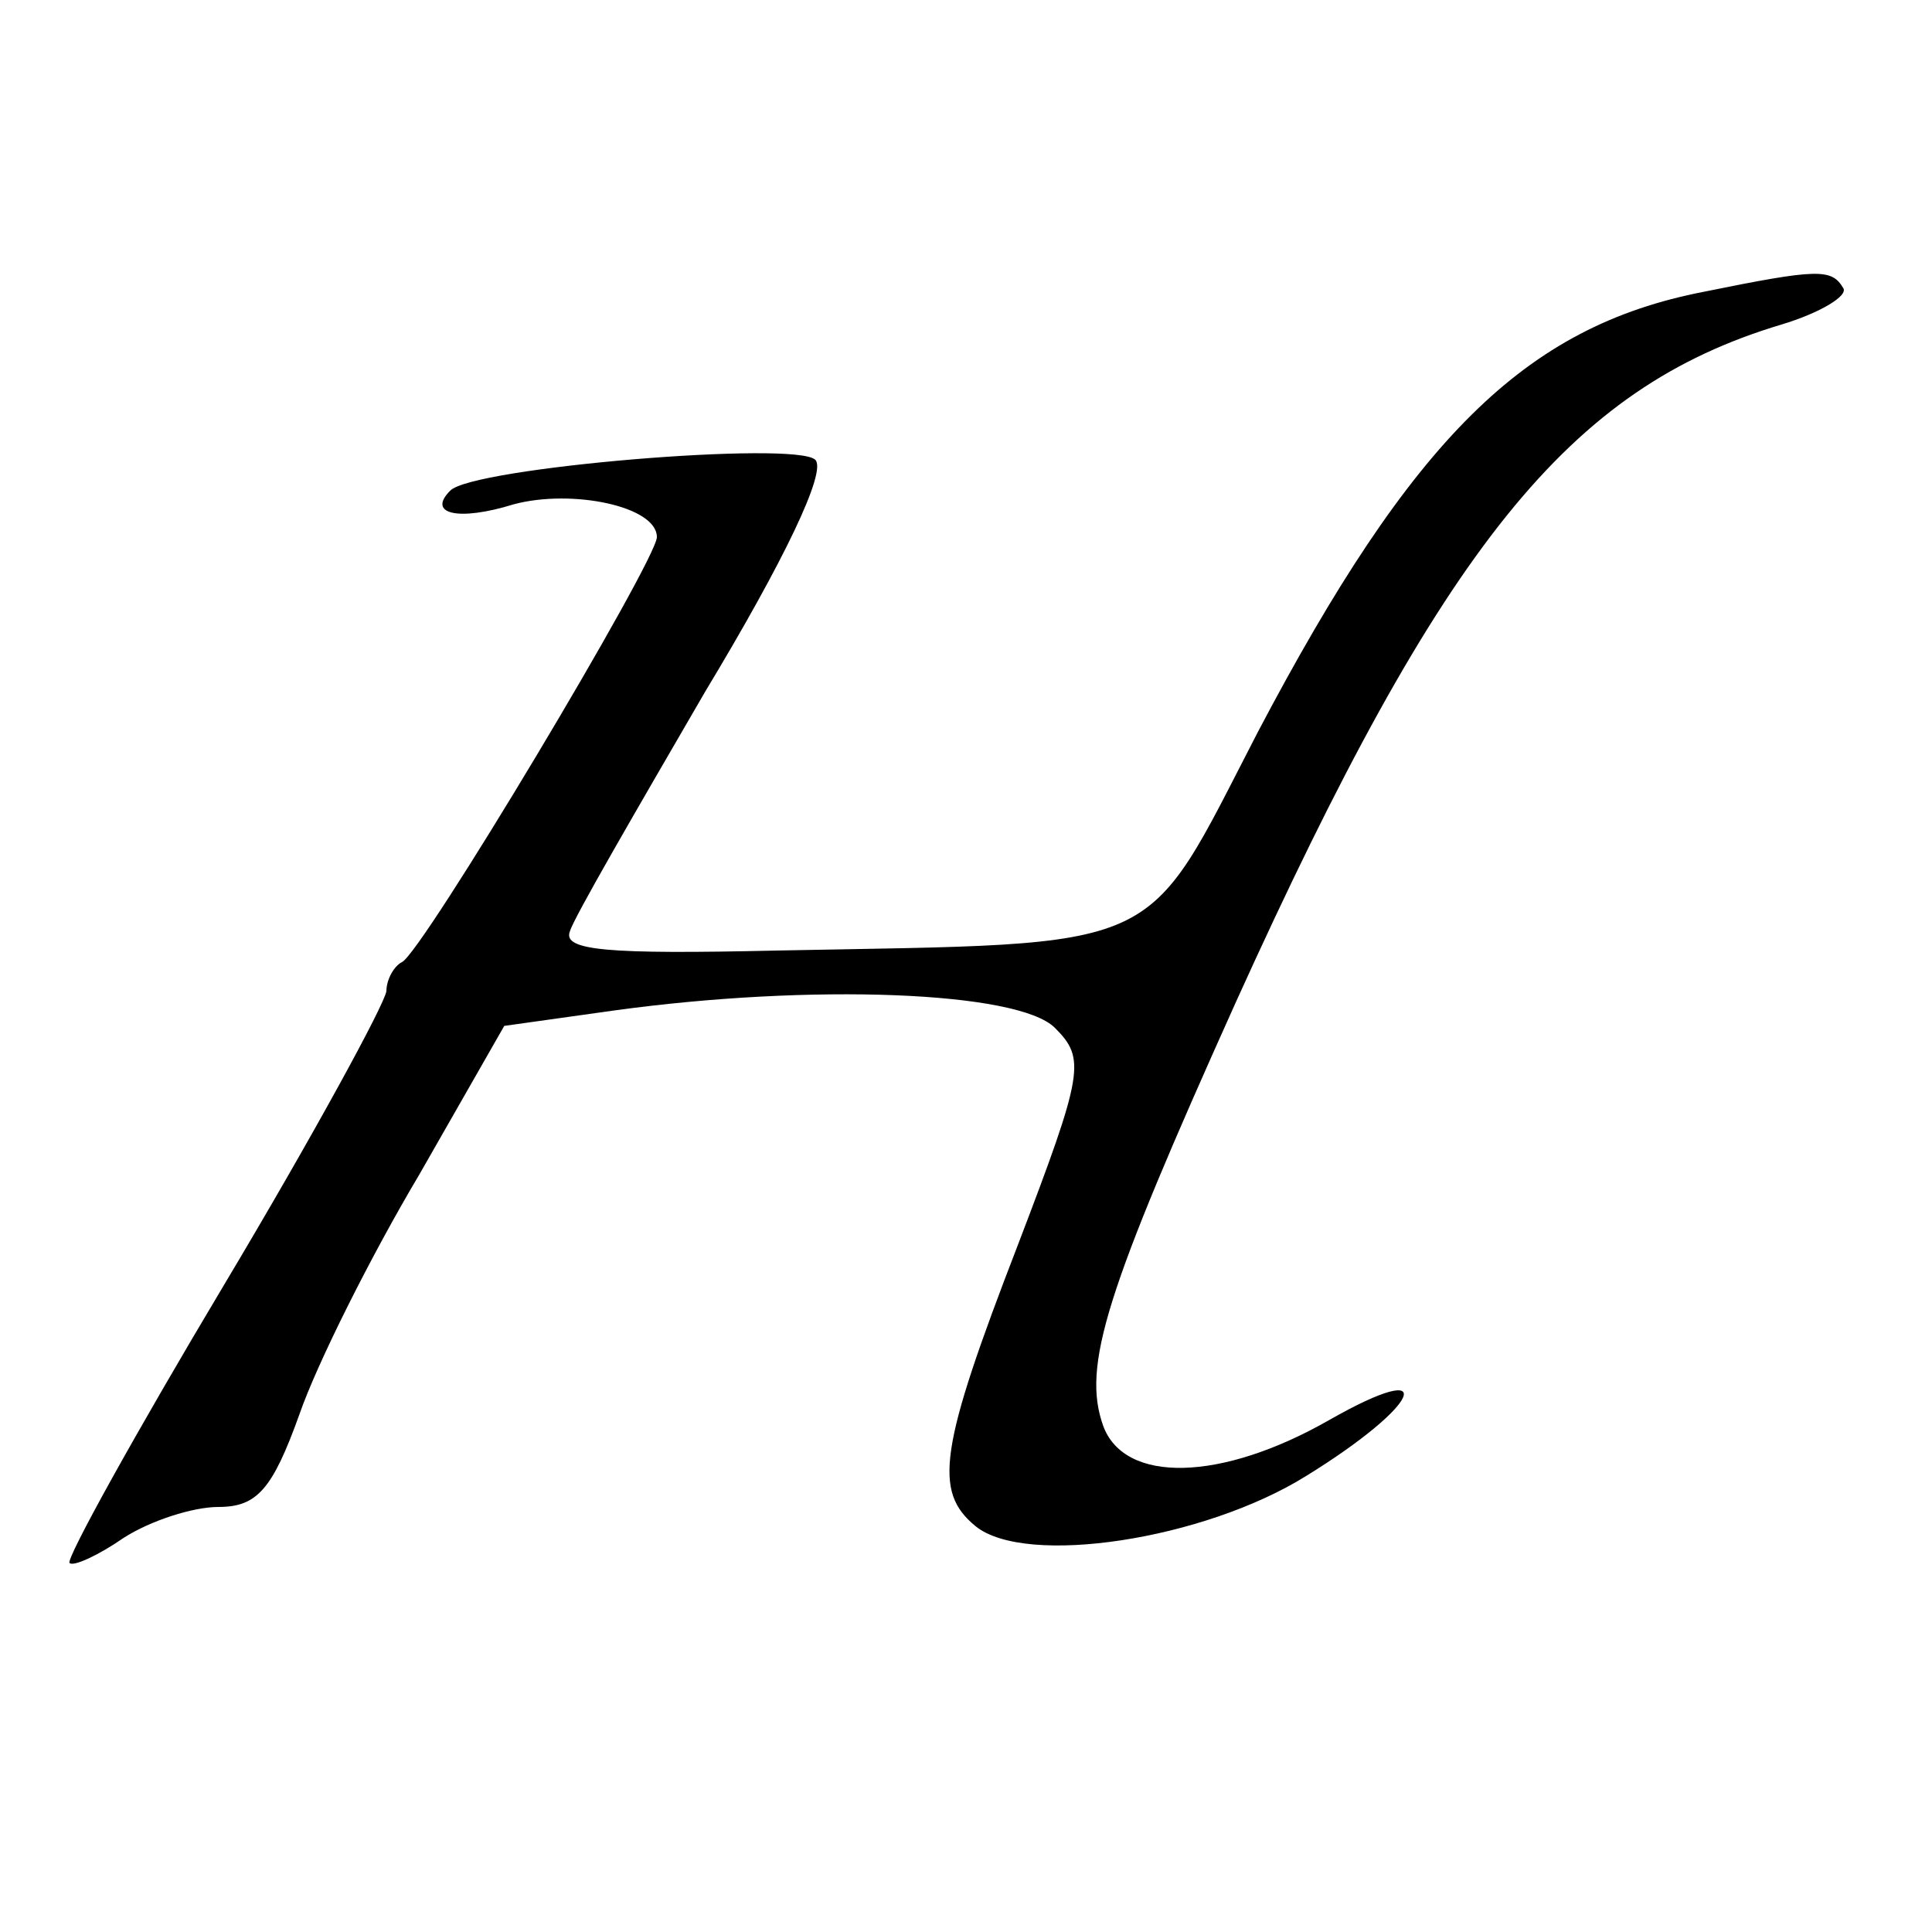 <?xml version="1.0" standalone="no"?>
<!DOCTYPE svg PUBLIC "-//W3C//DTD SVG 20010904//EN"
 "http://www.w3.org/TR/2001/REC-SVG-20010904/DTD/svg10.dtd">
<svg version="1.0" xmlns="http://www.w3.org/2000/svg"
 width="100pt" height="100pt" viewBox="0 0 100 100"
 preserveAspectRatio="xMidYMid meet">
<g transform="translate(0,100) scale(0.1,-0.1)"
fill="#000000" stroke="none">
<path d="M882 849 c-93 -18 -151 -76 -231 -228 -60 -116 -45 -109 -249 -113
-88 -2 -111 0 -107 10 2 7 34 62 70 124 41 68 63 114 57 120 -10 10 -178 -4
-189 -16 -12 -12 4 -16 33 -7 30 8 74 -1 74 -17 0 -12 -122 -216 -132 -220 -4
-2 -8 -9 -8 -15 -1 -7 -38 -75 -84 -152 -46 -77 -82 -142 -80 -144 2 -2 15 4
28 13 14 9 36 16 49 16 20 0 28 9 42 48 9 26 37 82 62 124 l44 77 57 8 c102
14 209 10 228 -9 16 -16 15 -23 -19 -112 -41 -106 -44 -128 -22 -146 26 -21
118 -7 171 26 60 37 70 62 12 29 -56 -32 -106 -33 -117 -3 -11 31 1 69 69 220
107 236 172 317 282 350 20 6 35 15 32 19 -6 10 -13 10 -72 -2z"/>
</g>
</svg>
